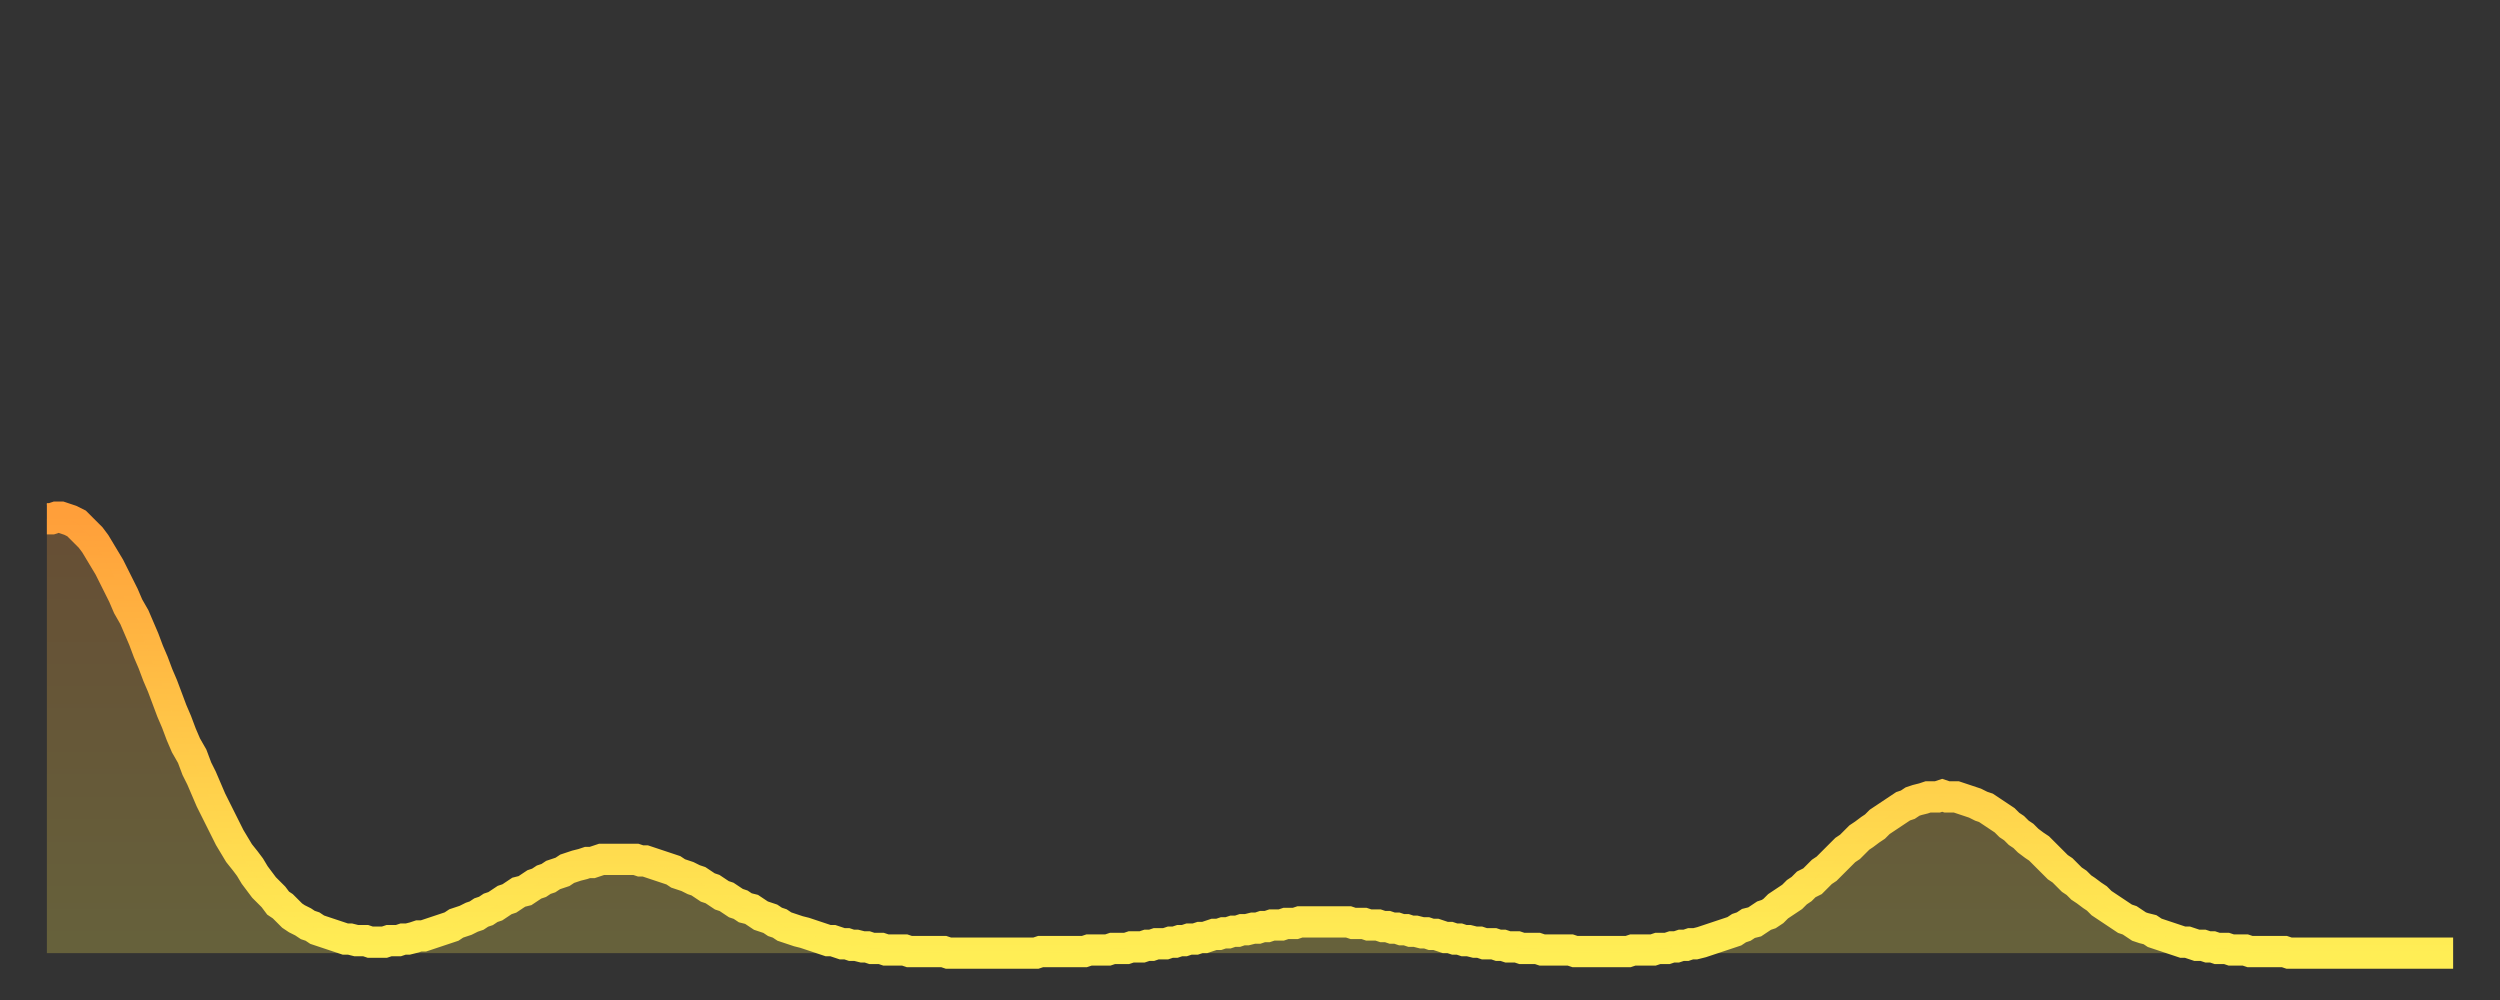 <?xml version="1.0" encoding="utf-8" ?>
<svg baseProfile="full" height="64" version="1.1" width="160" xmlns="http://www.w3.org/2000/svg" xmlns:ev="http://www.w3.org/2001/xml-events" xmlns:xlink="http://www.w3.org/1999/xlink"><rect width="100%" height="100%" fill="#333333" stroke="none"/><defs><linearGradient id="id27552" x1="0" x2="0" y1="0" y2="1"><stop offset="0%" stop-color="#ff9f3a" /><stop offset="50%" stop-color="#ffc748" /><stop offset="100%" stop-color="#ffee55" /></linearGradient></defs><g transform="translate(3,3)"><g><path d="M 0.0 30.2 0.3 30.2 0.6 30.1 0.9 30.1 1.2 30.2 1.5 30.3 1.9 30.5 2.2 30.8 2.5 31.1 2.8 31.4 3.1 31.8 3.4 32.3 3.7 32.8 4.0 33.3 4.3 33.9 4.6 34.5 4.9 35.1 5.2 35.8 5.6 36.5 5.9 37.2 6.2 37.9 6.5 38.7 6.8 39.4 7.1 40.2 7.4 40.9 7.7 41.7 8.0 42.5 8.3 43.2 8.6 44.0 8.9 44.7 9.3 45.4 9.6 46.2 9.9 46.8 10.2 47.5 10.5 48.2 10.8 48.8 11.1 49.4 11.4 50.0 11.7 50.6 12.0 51.1 12.3 51.6 12.7 52.1 13.0 52.5 13.3 53.0 13.6 53.4 13.9 53.8 14.2 54.1 14.5 54.4 14.8 54.8 15.1 55.0 15.4 55.3 15.7 55.6 16.0 55.8 16.4 56.0 16.7 56.2 17.0 56.3 17.3 56.5 17.6 56.6 17.9 56.7 18.2 56.8 18.5 56.9 18.8 57.0 19.1 57.1 19.4 57.1 19.8 57.2 20.1 57.2 20.4 57.2 20.7 57.3 21.0 57.3 21.3 57.3 21.6 57.3 21.9 57.2 22.2 57.2 22.5 57.2 22.8 57.1 23.1 57.1 23.5 57.0 23.8 56.9 24.1 56.9 24.4 56.8 24.7 56.7 25.0 56.6 25.3 56.5 25.6 56.4 25.9 56.3 26.2 56.1 26.5 56.0 26.8 55.9 27.2 55.7 27.5 55.6 27.8 55.4 28.1 55.3 28.4 55.1 28.7 55.0 29.0 54.8 29.3 54.6 29.6 54.5 29.9 54.3 30.2 54.1 30.6 54.0 30.9 53.8 31.2 53.6 31.5 53.5 31.8 53.3 32.1 53.2 32.4 53.0 32.7 52.9 33.0 52.8 33.3 52.6 33.6 52.5 33.9 52.4 34.3 52.3 34.6 52.2 34.9 52.2 35.2 52.1 35.5 52.0 35.8 52.0 36.1 52.0 36.4 52.0 36.7 52.0 37.0 52.0 37.3 52.0 37.7 52.0 38.0 52.1 38.3 52.1 38.6 52.2 38.9 52.3 39.2 52.4 39.5 52.5 39.8 52.6 40.1 52.7 40.4 52.9 40.7 53.0 41.0 53.1 41.4 53.3 41.7 53.4 42.0 53.6 42.3 53.8 42.6 53.9 42.9 54.1 43.2 54.3 43.5 54.4 43.8 54.6 44.1 54.8 44.4 54.9 44.7 55.1 45.1 55.2 45.4 55.4 45.7 55.6 46.0 55.7 46.3 55.8 46.6 56.0 46.9 56.1 47.2 56.3 47.5 56.4 47.8 56.5 48.1 56.6 48.5 56.7 48.8 56.8 49.1 56.9 49.4 57.0 49.7 57.1 50.0 57.2 50.3 57.2 50.6 57.3 50.9 57.4 51.2 57.4 51.5 57.5 51.8 57.5 52.2 57.6 52.5 57.6 52.8 57.7 53.1 57.7 53.4 57.7 53.7 57.8 54.0 57.8 54.3 57.8 54.6 57.8 54.9 57.8 55.2 57.9 55.6 57.9 55.9 57.9 56.2 57.9 56.5 57.9 56.8 57.9 57.1 57.9 57.4 57.9 57.7 58.0 58.0 58.0 58.3 58.0 58.6 58.0 58.9 58.0 59.3 58.0 59.6 58.0 59.9 58.0 60.2 58.0 60.5 58.0 60.8 58.0 61.1 58.0 61.4 58.0 61.7 58.0 62.0 58.0 62.3 58.0 62.6 58.0 63.0 58.0 63.3 58.0 63.6 57.9 63.9 57.9 64.2 57.9 64.5 57.9 64.8 57.9 65.1 57.9 65.4 57.9 65.7 57.9 66.0 57.9 66.4 57.9 66.7 57.8 67.0 57.8 67.3 57.8 67.6 57.8 67.9 57.8 68.2 57.7 68.5 57.7 68.8 57.7 69.1 57.7 69.4 57.6 69.7 57.6 70.1 57.6 70.4 57.5 70.7 57.5 71.0 57.4 71.3 57.4 71.6 57.4 71.9 57.3 72.2 57.3 72.5 57.2 72.8 57.2 73.1 57.1 73.5 57.1 73.8 57.0 74.1 57.0 74.4 56.9 74.7 56.8 75.0 56.8 75.3 56.7 75.6 56.7 75.9 56.6 76.2 56.6 76.5 56.5 76.8 56.5 77.2 56.4 77.5 56.4 77.8 56.3 78.1 56.3 78.4 56.2 78.7 56.2 79.0 56.2 79.3 56.1 79.6 56.1 79.9 56.1 80.2 56.0 80.5 56.0 80.9 56.0 81.2 56.0 81.5 56.0 81.8 56.0 82.1 56.0 82.4 56.0 82.7 56.0 83.0 56.0 83.3 56.0 83.6 56.1 83.9 56.1 84.3 56.1 84.6 56.2 84.9 56.2 85.2 56.2 85.5 56.3 85.8 56.3 86.1 56.4 86.4 56.4 86.7 56.5 87.0 56.5 87.3 56.6 87.6 56.6 88.0 56.7 88.3 56.7 88.6 56.8 88.9 56.8 89.2 56.9 89.5 57.0 89.8 57.0 90.1 57.1 90.4 57.1 90.7 57.2 91.0 57.2 91.4 57.3 91.7 57.3 92.0 57.4 92.3 57.4 92.6 57.4 92.9 57.5 93.2 57.5 93.5 57.6 93.8 57.6 94.1 57.6 94.4 57.7 94.7 57.7 95.1 57.7 95.4 57.7 95.7 57.8 96.0 57.8 96.3 57.8 96.6 57.8 96.9 57.8 97.2 57.8 97.5 57.8 97.8 57.9 98.1 57.9 98.4 57.9 98.8 57.9 99.1 57.9 99.4 57.9 99.7 57.9 100.0 57.9 100.3 57.9 100.6 57.9 100.9 57.9 101.2 57.9 101.5 57.8 101.8 57.8 102.2 57.8 102.5 57.8 102.8 57.8 103.1 57.7 103.4 57.7 103.7 57.7 104.0 57.6 104.3 57.6 104.6 57.5 104.9 57.5 105.2 57.4 105.5 57.4 105.9 57.3 106.2 57.2 106.5 57.1 106.8 57.0 107.1 56.9 107.4 56.8 107.7 56.7 108.0 56.6 108.3 56.4 108.6 56.3 108.9 56.1 109.3 56.0 109.6 55.8 109.9 55.6 110.2 55.5 110.5 55.3 110.8 55.0 111.1 54.8 111.4 54.6 111.7 54.4 112.0 54.1 112.3 53.9 112.6 53.6 113.0 53.4 113.3 53.1 113.6 52.8 113.9 52.6 114.2 52.3 114.5 52.0 114.8 51.7 115.1 51.4 115.4 51.2 115.7 50.9 116.0 50.6 116.3 50.4 116.7 50.1 117.0 49.9 117.3 49.6 117.6 49.4 117.9 49.2 118.2 49.0 118.5 48.8 118.8 48.6 119.1 48.5 119.4 48.3 119.7 48.2 120.1 48.1 120.4 48.0 120.7 48.0 121.0 48.0 121.3 47.9 121.6 48.0 121.9 48.0 122.2 48.0 122.5 48.1 122.8 48.2 123.1 48.3 123.4 48.4 123.8 48.6 124.1 48.7 124.4 48.9 124.7 49.1 125.0 49.3 125.3 49.5 125.6 49.8 125.9 50.0 126.2 50.3 126.5 50.5 126.8 50.8 127.2 51.1 127.5 51.3 127.8 51.6 128.1 51.9 128.4 52.2 128.7 52.5 129.0 52.7 129.3 53.0 129.6 53.3 129.9 53.5 130.2 53.8 130.5 54.0 130.9 54.3 131.2 54.5 131.5 54.8 131.8 55.0 132.1 55.2 132.4 55.4 132.7 55.6 133.0 55.8 133.3 55.9 133.6 56.1 133.9 56.3 134.2 56.4 134.6 56.5 134.9 56.7 135.2 56.8 135.5 56.9 135.8 57.0 136.1 57.1 136.4 57.2 136.7 57.3 137.0 57.3 137.3 57.4 137.6 57.5 138.0 57.5 138.3 57.6 138.6 57.6 138.9 57.7 139.2 57.7 139.5 57.7 139.8 57.8 140.1 57.8 140.4 57.8 140.7 57.8 141.0 57.9 141.3 57.9 141.7 57.9 142.0 57.9 142.3 57.9 142.6 57.9 142.9 57.9 143.2 57.9 143.5 58.0 143.8 58.0 144.1 58.0 144.4 58.0 144.7 58.0 145.1 58.0 145.4 58.0 145.7 58.0 146.0 58.0 146.3 58.0 146.6 58.0 146.9 58.0 147.2 58.0 147.5 58.0 147.8 58.0 148.1 58.0 148.4 58.0 148.8 58.0 149.1 58.0 149.4 58.0 149.7 58.0 150.0 58.0 150.3 58.0 150.6 58.0 150.9 58.0 151.2 58.0 151.5 58.0 151.8 58.0 152.1 58.0 152.5 58.0 152.8 58.0 153.1 58.0 153.4 58.0 153.7 58.0 154.0 58.0" fill="none" id="graph-curve" opacity="1" stroke="url(#id27552)" stroke-width="2" /><path d="M 0 58 L 0.0 30.2 0.3 30.2 0.6 30.1 0.9 30.1 1.2 30.2 1.5 30.3 1.9 30.5 2.2 30.8 2.5 31.1 2.8 31.4 3.1 31.8 3.4 32.3 3.7 32.8 4.0 33.3 4.3 33.9 4.6 34.5 4.9 35.1 5.2 35.8 5.6 36.5 5.9 37.2 6.2 37.9 6.5 38.7 6.8 39.4 7.1 40.2 7.4 40.9 7.7 41.7 8.0 42.5 8.3 43.2 8.6 44.0 8.9 44.7 9.3 45.4 9.6 46.2 9.9 46.8 10.2 47.5 10.5 48.2 10.8 48.8 11.1 49.4 11.4 50.0 11.7 50.6 12.0 51.1 12.3 51.6 12.7 52.1 13.0 52.5 13.3 53.0 13.6 53.4 13.9 53.8 14.2 54.1 14.5 54.4 14.8 54.8 15.1 55.0 15.4 55.3 15.7 55.6 16.0 55.8 16.4 56.0 16.7 56.2 17.0 56.3 17.3 56.5 17.6 56.6 17.9 56.7 18.2 56.8 18.5 56.9 18.8 57.0 19.1 57.1 19.4 57.1 19.8 57.2 20.1 57.2 20.4 57.2 20.7 57.3 21.0 57.3 21.3 57.3 21.6 57.3 21.9 57.2 22.2 57.2 22.5 57.2 22.8 57.1 23.1 57.1 23.5 57.0 23.8 56.9 24.1 56.9 24.4 56.8 24.7 56.7 25.0 56.6 25.3 56.5 25.6 56.4 25.9 56.3 26.2 56.1 26.5 56.0 26.8 55.9 27.2 55.7 27.5 55.6 27.8 55.4 28.1 55.3 28.4 55.1 28.7 55.0 29.0 54.8 29.3 54.6 29.6 54.5 29.9 54.3 30.2 54.1 30.6 54.0 30.9 53.8 31.2 53.6 31.5 53.5 31.8 53.3 32.1 53.2 32.4 53.0 32.7 52.9 33.0 52.8 33.3 52.6 33.6 52.5 33.9 52.4 34.3 52.3 34.6 52.2 34.9 52.2 35.2 52.1 35.5 52.0 35.8 52.0 36.1 52.0 36.4 52.0 36.7 52.0 37.0 52.0 37.3 52.0 37.7 52.0 38.0 52.1 38.3 52.1 38.6 52.2 38.9 52.3 39.2 52.4 39.5 52.5 39.8 52.6 40.1 52.7 40.4 52.9 40.7 53.0 41.0 53.1 41.4 53.3 41.7 53.4 42.0 53.6 42.3 53.8 42.6 53.9 42.9 54.1 43.2 54.3 43.5 54.4 43.8 54.6 44.1 54.8 44.4 54.9 44.7 55.1 45.1 55.2 45.4 55.4 45.7 55.6 46.0 55.7 46.3 55.8 46.6 56.0 46.9 56.1 47.2 56.3 47.5 56.4 47.8 56.5 48.1 56.6 48.5 56.7 48.8 56.8 49.1 56.9 49.4 57.0 49.7 57.1 50.0 57.2 50.3 57.2 50.6 57.3 50.9 57.4 51.2 57.4 51.5 57.5 51.8 57.5 52.2 57.6 52.5 57.6 52.8 57.7 53.1 57.7 53.4 57.7 53.7 57.8 54.0 57.8 54.3 57.8 54.6 57.8 54.9 57.8 55.2 57.9 55.6 57.9 55.9 57.9 56.2 57.9 56.5 57.9 56.8 57.9 57.1 57.9 57.4 57.9 57.7 58.0 58.0 58.0 58.3 58.0 58.6 58.0 58.9 58.0 59.3 58.0 59.6 58.0 59.9 58.0 60.2 58.0 60.5 58.0 60.8 58.0 61.1 58.0 61.4 58.0 61.7 58.0 62.0 58.0 62.3 58.0 62.6 58.0 63.0 58.0 63.3 58.0 63.6 57.9 63.9 57.9 64.2 57.9 64.5 57.9 64.8 57.9 65.1 57.9 65.4 57.9 65.7 57.9 66.0 57.9 66.4 57.9 66.7 57.8 67.0 57.8 67.3 57.8 67.6 57.8 67.9 57.8 68.2 57.7 68.5 57.7 68.8 57.7 69.1 57.7 69.4 57.6 69.7 57.6 70.1 57.6 70.4 57.5 70.7 57.5 71.0 57.4 71.3 57.4 71.6 57.4 71.9 57.3 72.2 57.3 72.5 57.2 72.8 57.2 73.1 57.1 73.5 57.1 73.8 57.0 74.1 57.0 74.4 56.9 74.7 56.8 75.0 56.8 75.3 56.7 75.6 56.7 75.9 56.6 76.2 56.6 76.5 56.5 76.8 56.5 77.2 56.4 77.5 56.4 77.8 56.3 78.1 56.3 78.4 56.2 78.7 56.2 79.0 56.2 79.3 56.1 79.6 56.1 79.9 56.1 80.2 56.0 80.5 56.0 80.9 56.0 81.2 56.0 81.5 56.0 81.8 56.0 82.1 56.0 82.4 56.0 82.7 56.0 83.0 56.0 83.3 56.0 83.6 56.1 83.9 56.1 84.3 56.1 84.6 56.2 84.9 56.2 85.2 56.2 85.5 56.3 85.8 56.3 86.1 56.4 86.4 56.4 86.7 56.5 87.0 56.5 87.3 56.6 87.6 56.6 88.0 56.7 88.3 56.7 88.6 56.8 88.9 56.8 89.2 56.9 89.5 57.0 89.8 57.0 90.1 57.1 90.4 57.1 90.7 57.2 91.0 57.2 91.4 57.3 91.7 57.3 92.0 57.4 92.3 57.4 92.6 57.4 92.9 57.5 93.2 57.5 93.5 57.6 93.8 57.6 94.1 57.6 94.4 57.7 94.7 57.7 95.1 57.7 95.4 57.7 95.7 57.8 96.0 57.8 96.3 57.8 96.6 57.8 96.9 57.8 97.2 57.8 97.5 57.8 97.8 57.9 98.1 57.9 98.4 57.9 98.8 57.9 99.1 57.9 99.4 57.9 99.7 57.9 100.0 57.9 100.3 57.9 100.6 57.9 100.9 57.9 101.2 57.9 101.5 57.8 101.8 57.8 102.2 57.8 102.5 57.8 102.8 57.8 103.1 57.7 103.4 57.7 103.7 57.7 104.0 57.6 104.3 57.6 104.6 57.5 104.9 57.5 105.2 57.4 105.5 57.4 105.9 57.3 106.2 57.2 106.5 57.1 106.8 57.0 107.1 56.9 107.4 56.8 107.7 56.7 108.0 56.6 108.3 56.4 108.6 56.3 108.9 56.1 109.3 56.0 109.6 55.8 109.9 55.6 110.2 55.5 110.5 55.3 110.8 55.0 111.1 54.8 111.4 54.6 111.7 54.4 112.0 54.1 112.3 53.9 112.6 53.6 113.0 53.4 113.3 53.1 113.6 52.8 113.9 52.6 114.2 52.3 114.5 52.0 114.8 51.7 115.1 51.4 115.4 51.2 115.7 50.9 116.0 50.6 116.3 50.4 116.7 50.1 117.0 49.9 117.3 49.6 117.6 49.4 117.9 49.2 118.2 49.0 118.5 48.8 118.8 48.6 119.1 48.5 119.4 48.3 119.7 48.2 120.1 48.1 120.4 48.0 120.7 48.0 121.0 48.0 121.3 47.9 121.6 48.0 121.9 48.0 122.2 48.0 122.5 48.1 122.8 48.2 123.1 48.3 123.4 48.4 123.8 48.6 124.1 48.7 124.4 48.9 124.7 49.1 125.0 49.3 125.3 49.5 125.6 49.8 125.9 50.0 126.2 50.3 126.5 50.5 126.8 50.8 127.2 51.1 127.5 51.3 127.8 51.6 128.1 51.9 128.4 52.2 128.7 52.5 129.0 52.7 129.3 53.0 129.6 53.3 129.9 53.5 130.2 53.8 130.5 54.0 130.9 54.3 131.2 54.5 131.5 54.8 131.8 55.0 132.1 55.2 132.4 55.4 132.7 55.6 133.0 55.8 133.3 55.9 133.6 56.1 133.9 56.3 134.2 56.4 134.6 56.5 134.9 56.7 135.2 56.8 135.5 56.9 135.8 57.0 136.1 57.1 136.4 57.2 136.7 57.3 137.0 57.3 137.3 57.4 137.6 57.5 138.0 57.5 138.3 57.6 138.6 57.6 138.9 57.7 139.2 57.7 139.5 57.7 139.8 57.8 140.1 57.8 140.4 57.8 140.7 57.8 141.0 57.9 141.3 57.9 141.7 57.9 142.0 57.9 142.3 57.9 142.6 57.9 142.9 57.9 143.2 57.9 143.5 58.0 143.8 58.0 144.1 58.0 144.4 58.0 144.7 58.0 145.1 58.0 145.4 58.0 145.7 58.0 146.0 58.0 146.3 58.0 146.6 58.0 146.9 58.0 147.2 58.0 147.5 58.0 147.8 58.0 148.1 58.0 148.4 58.0 148.8 58.0 149.1 58.0 149.4 58.0 149.7 58.0 150.0 58.0 150.3 58.0 150.6 58.0 150.9 58.0 151.2 58.0 151.5 58.0 151.8 58.0 152.1 58.0 152.5 58.0 152.8 58.0 153.1 58.0 153.4 58.0 153.7 58.0 154.0 58.0 154 58" fill="url(#id27552)" fill-opacity=".25" id="graph-shadow" /></g></g></svg>